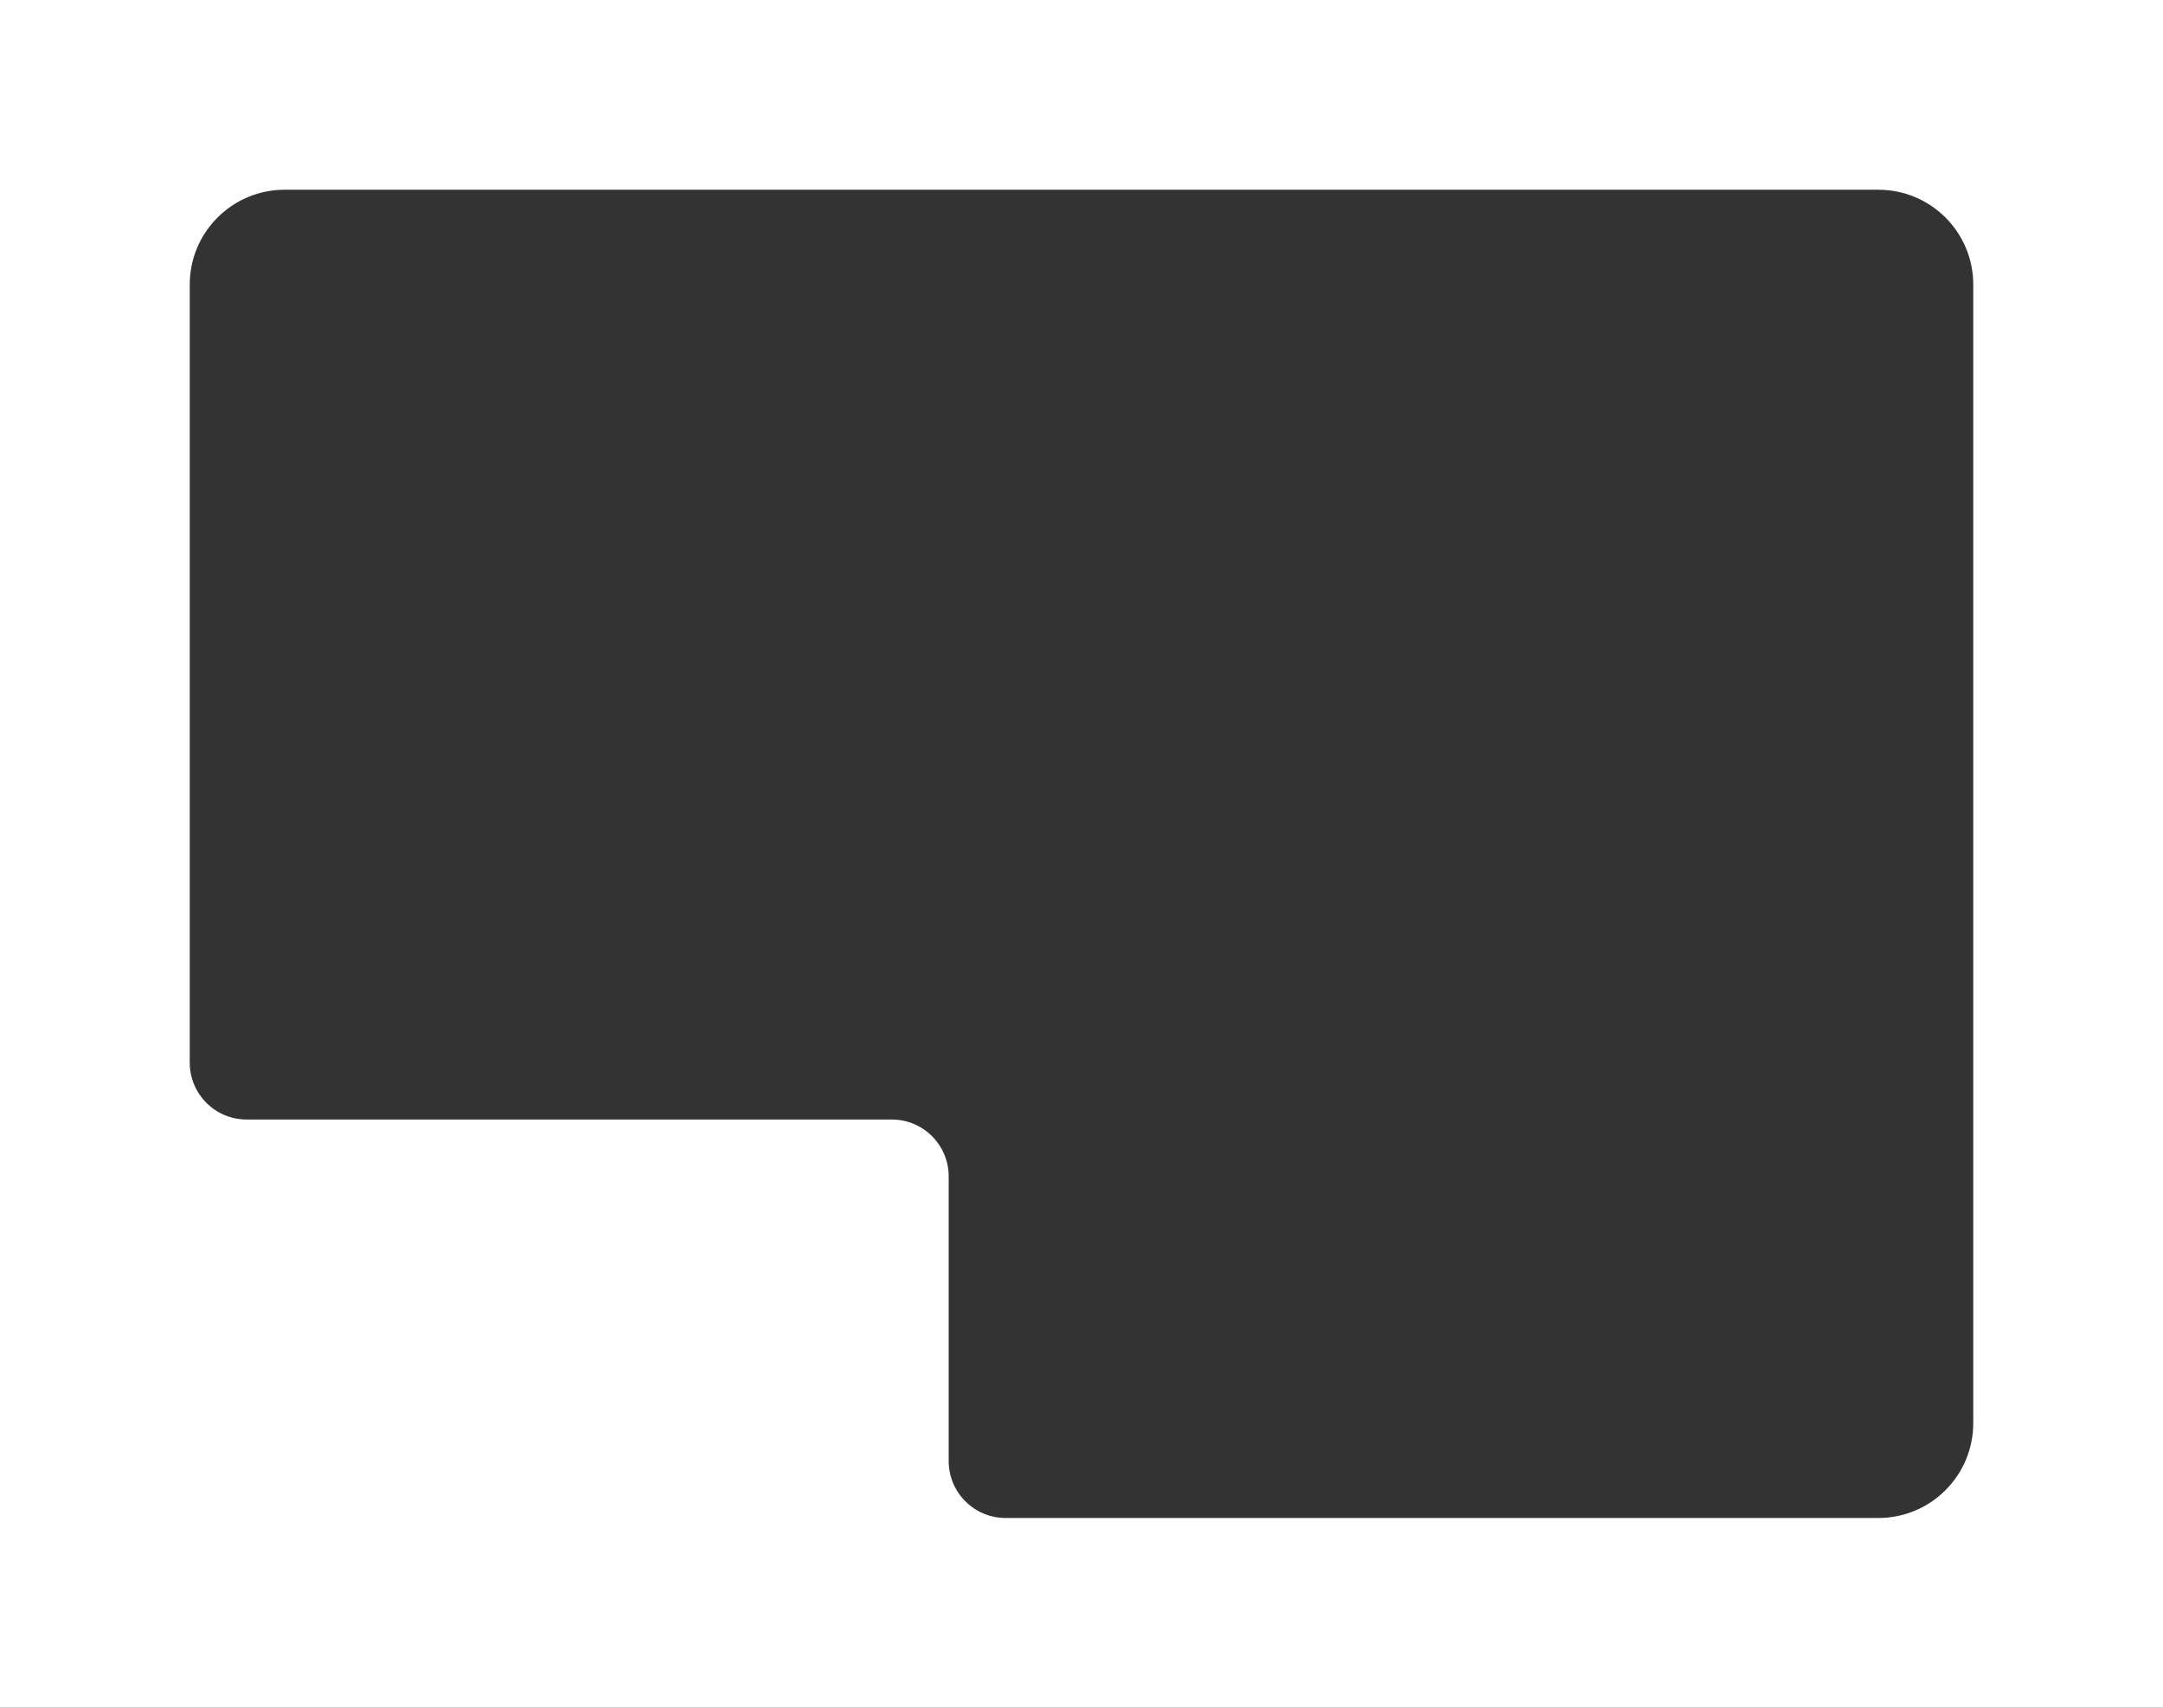 <?xml version="1.0" encoding="UTF-8"?> <svg xmlns="http://www.w3.org/2000/svg" width="1140" height="900" viewBox="0 0 1140 900" fill="none"><rect x="0" y="0" width="1140" height="900" fill="#333333" stroke="none"/> <path fill-rule="evenodd" clip-rule="evenodd" d="M1140 0H0V900H1140V0ZM100 150C100 122.386 122.386 100 150 100H990C1017.61 100 1040 122.386 1040 150V750C1040 777.614 1017.61 800 990 800H530C513.431 800 500 786.569 500 770V620C500 603.431 486.569 590 470 590H130C113.431 590 100 576.569 100 560V150Z" fill="white"></path> </svg> 